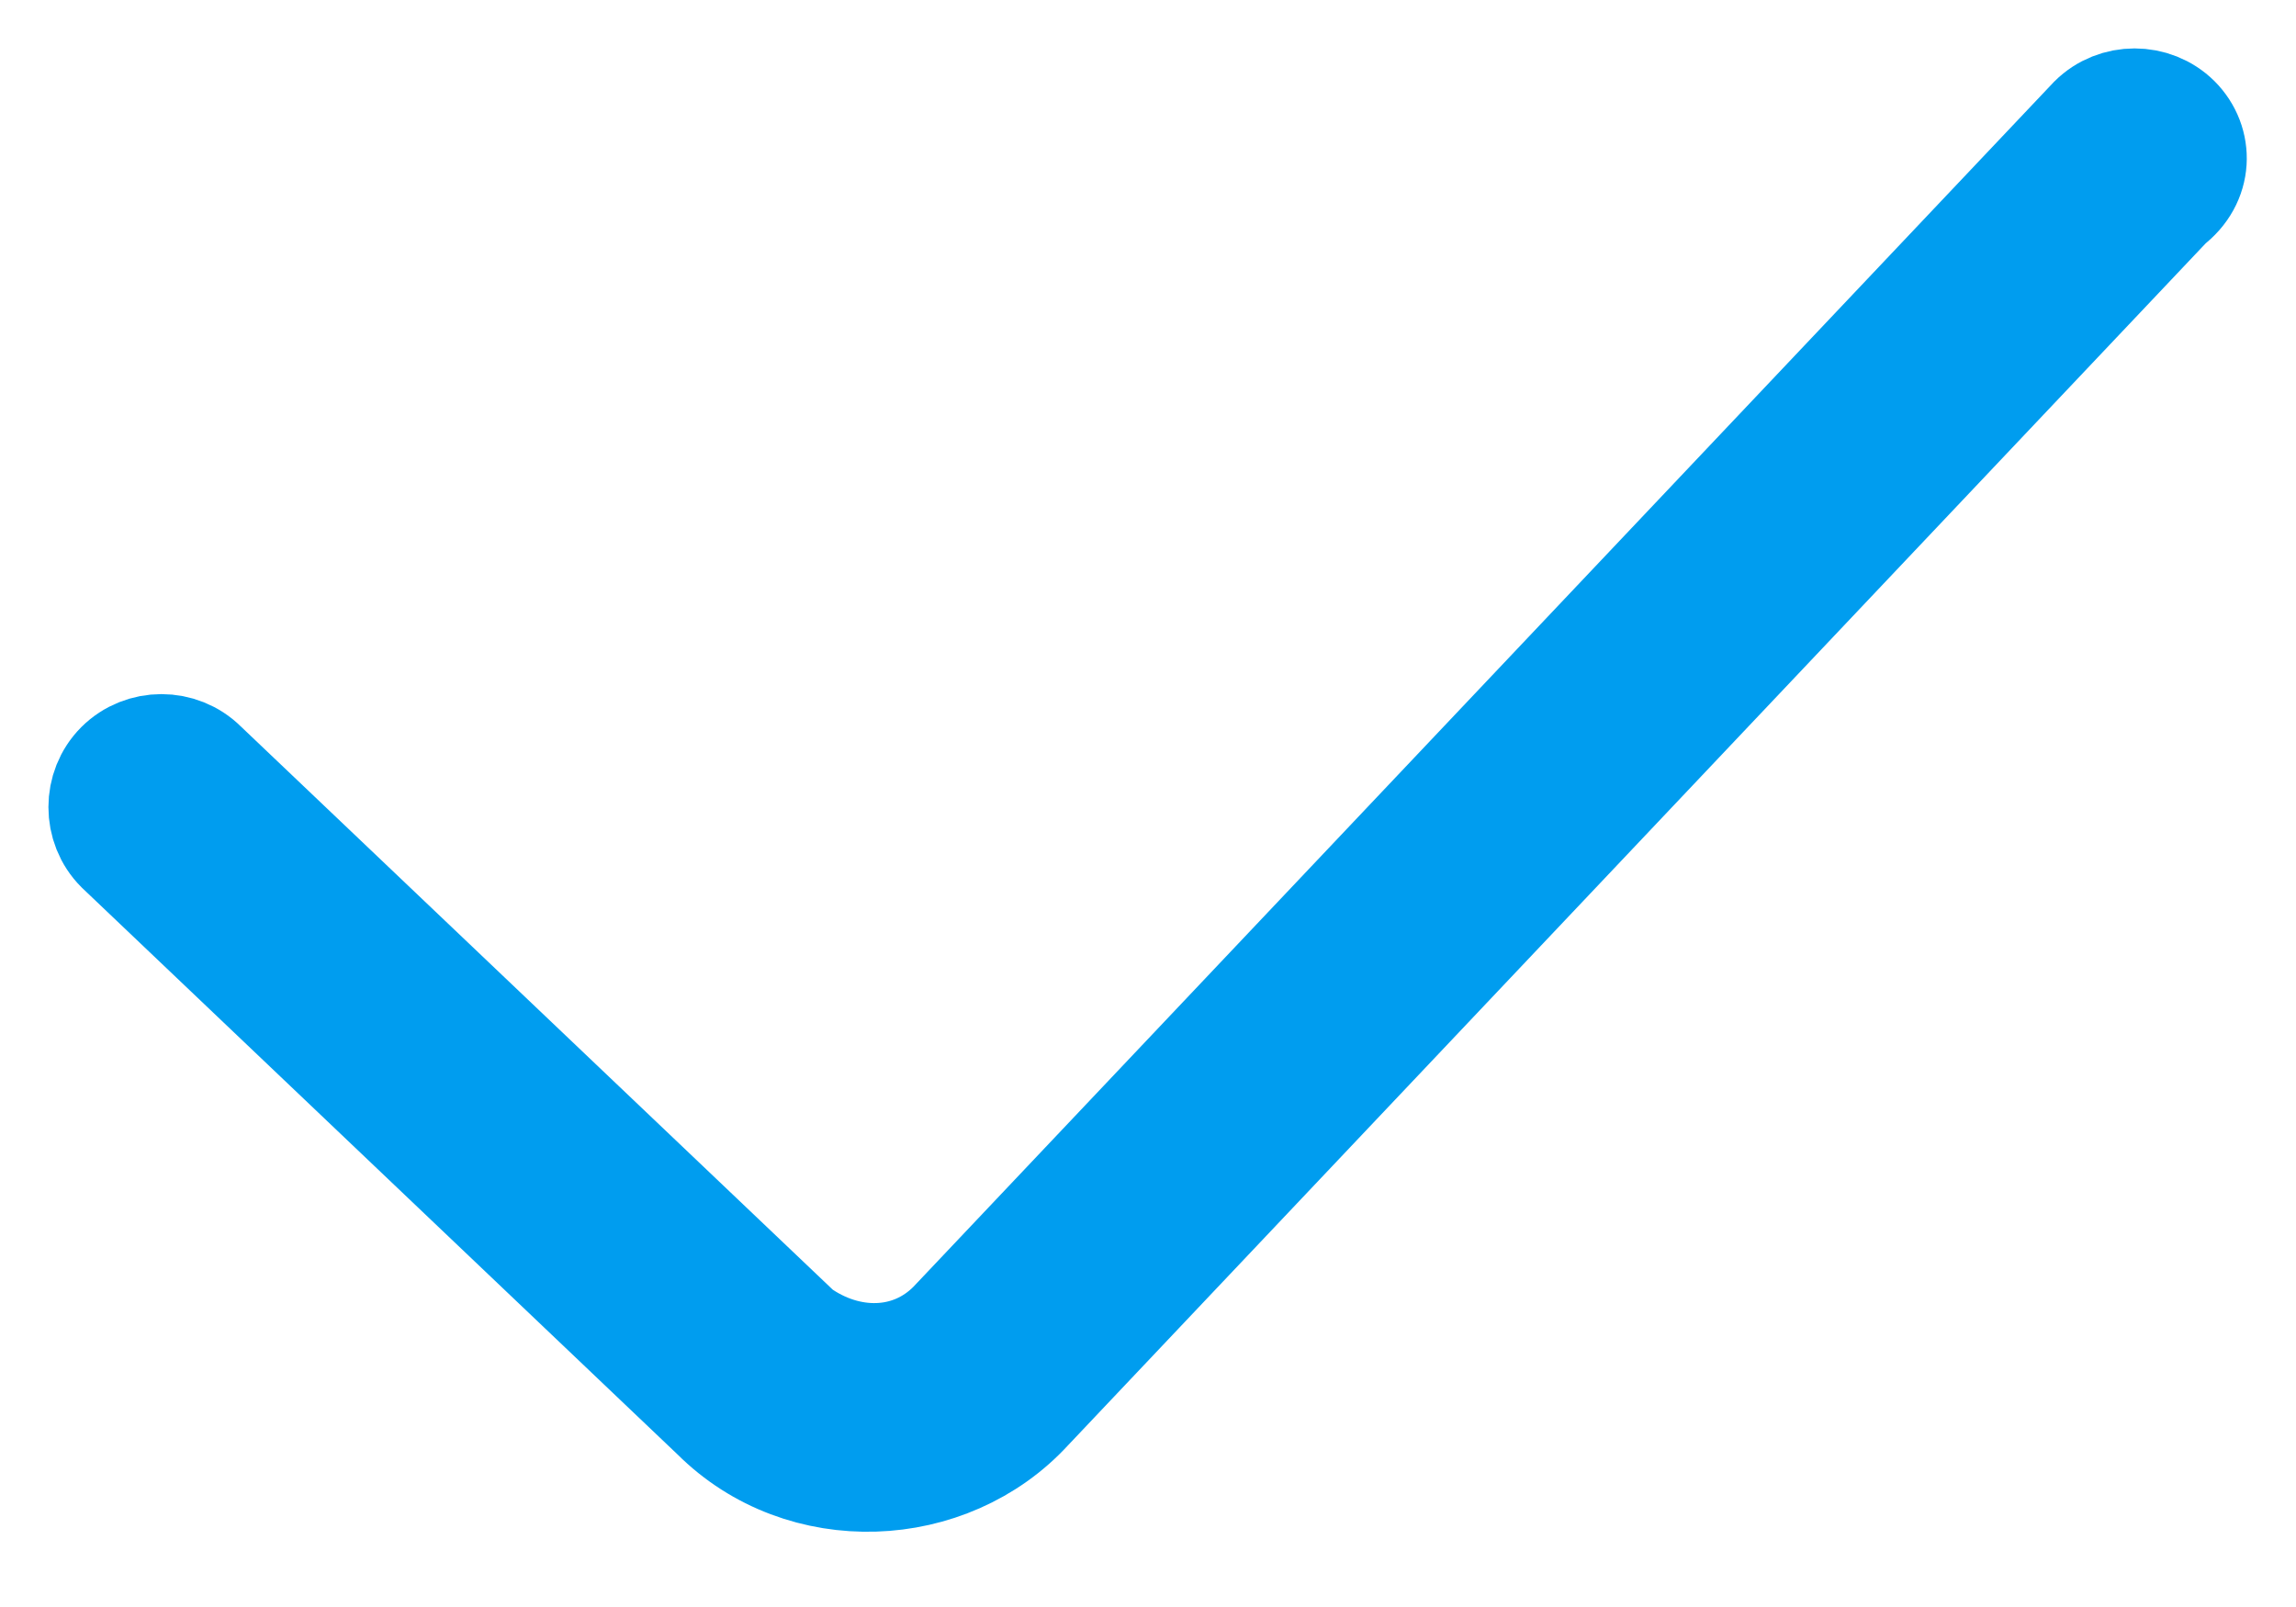 <?xml version="1.0" encoding="UTF-8"?>
<svg width="20px" height="14px" viewBox="0 0 20 14" version="1.1" xmlns="http://www.w3.org/2000/svg" xmlns:xlink="http://www.w3.org/1999/xlink">
    <!-- Generator: Sketch 59.1 (86144) - https://sketch.com -->
    <title>正确</title>
    <desc>Created with Sketch.</desc>
    <g id="页面-1" stroke="none" stroke-width="1" fill="none" fill-rule="evenodd">
        <g id="core—产品功能" transform="translate(-785, -822)" fill-rule="nonzero">
            <g id="开发痛点2" transform="translate(0, 400)">
                <g id="产品功能" transform="translate(169, 306)">
                    <g id="快速开发" transform="translate(0, 65)">
                        <g id="动态桌面" transform="translate(0, 36)">
                            <g id="正确" transform="translate(616, 12)">
                                <rect id="矩形" fill="#000000" opacity="0" x="0" y="0" width="20" height="20"></rect>
                                <path d="M18.938,4.062 C18.75,3.875 18.438,3.875 18.25,4.062 L8.312,14.562 C7.938,14.938 7.375,14.938 6.938,14.625 L1.75,9.688 C1.562,9.5 1.25,9.5 1.062,9.688 C0.875,9.875 0.875,10.188 1.062,10.375 L6.25,15.312 C7,16.062 8.25,16 8.938,15.25 L18.875,4.75 C19.125,4.562 19.125,4.25 18.938,4.062 Z" id="路径" stroke="#009DEF" fill="#009DEF"></path>
                            </g>
                        </g>
                    </g>
                </g>
            </g>
        </g>
    </g>
</svg>